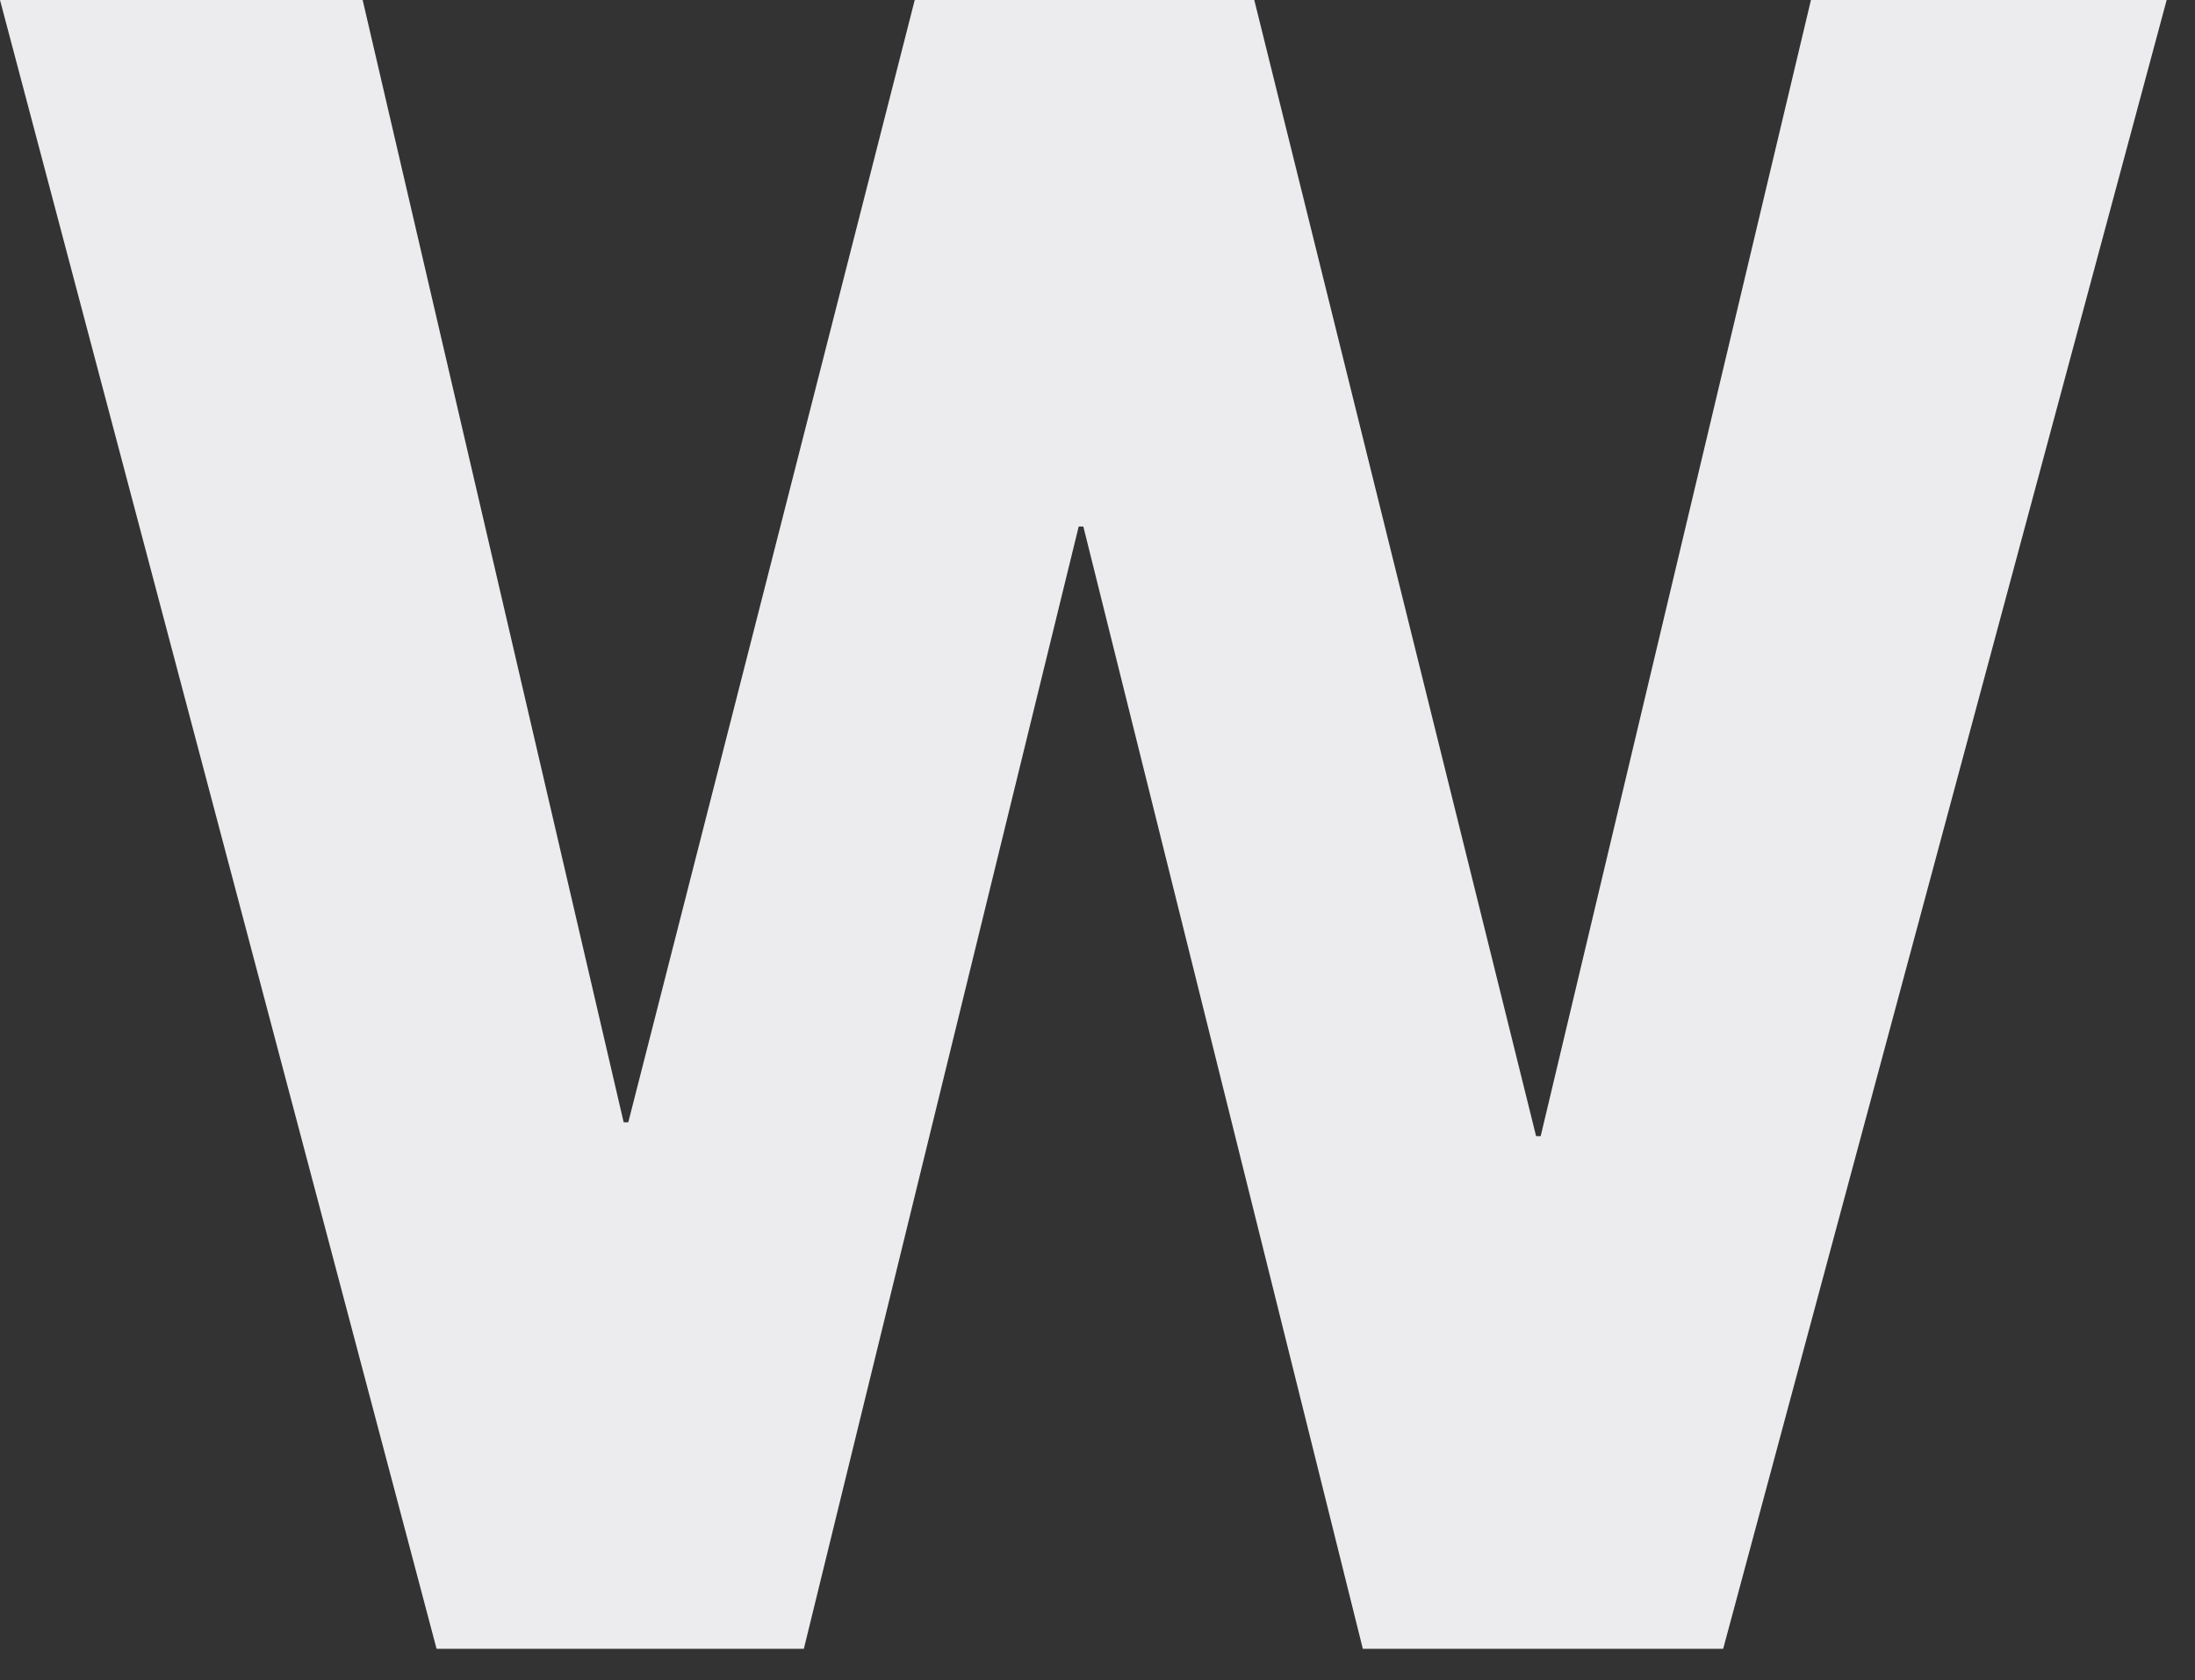 <?xml version="1.0" encoding="utf-8"?>
<svg xmlns="http://www.w3.org/2000/svg" fill="none" height="100%" overflow="visible" preserveAspectRatio="none" style="display: block;" viewBox="0 0 64 49" width="100%">
<rect x="0" y="0" width="64" height="49" fill="#333333" stroke="none"/>
<path d="M50.243 48.088H39.736L31.587 15.356H31.452L23.438 48.088H12.729L0 0H10.574L18.184 32.732H18.319L26.671 0H36.571L44.788 33.136H44.922L52.802 0H63.174L50.243 48.088Z" fill="#ECEBEE" id="Vector"/>
</svg>
